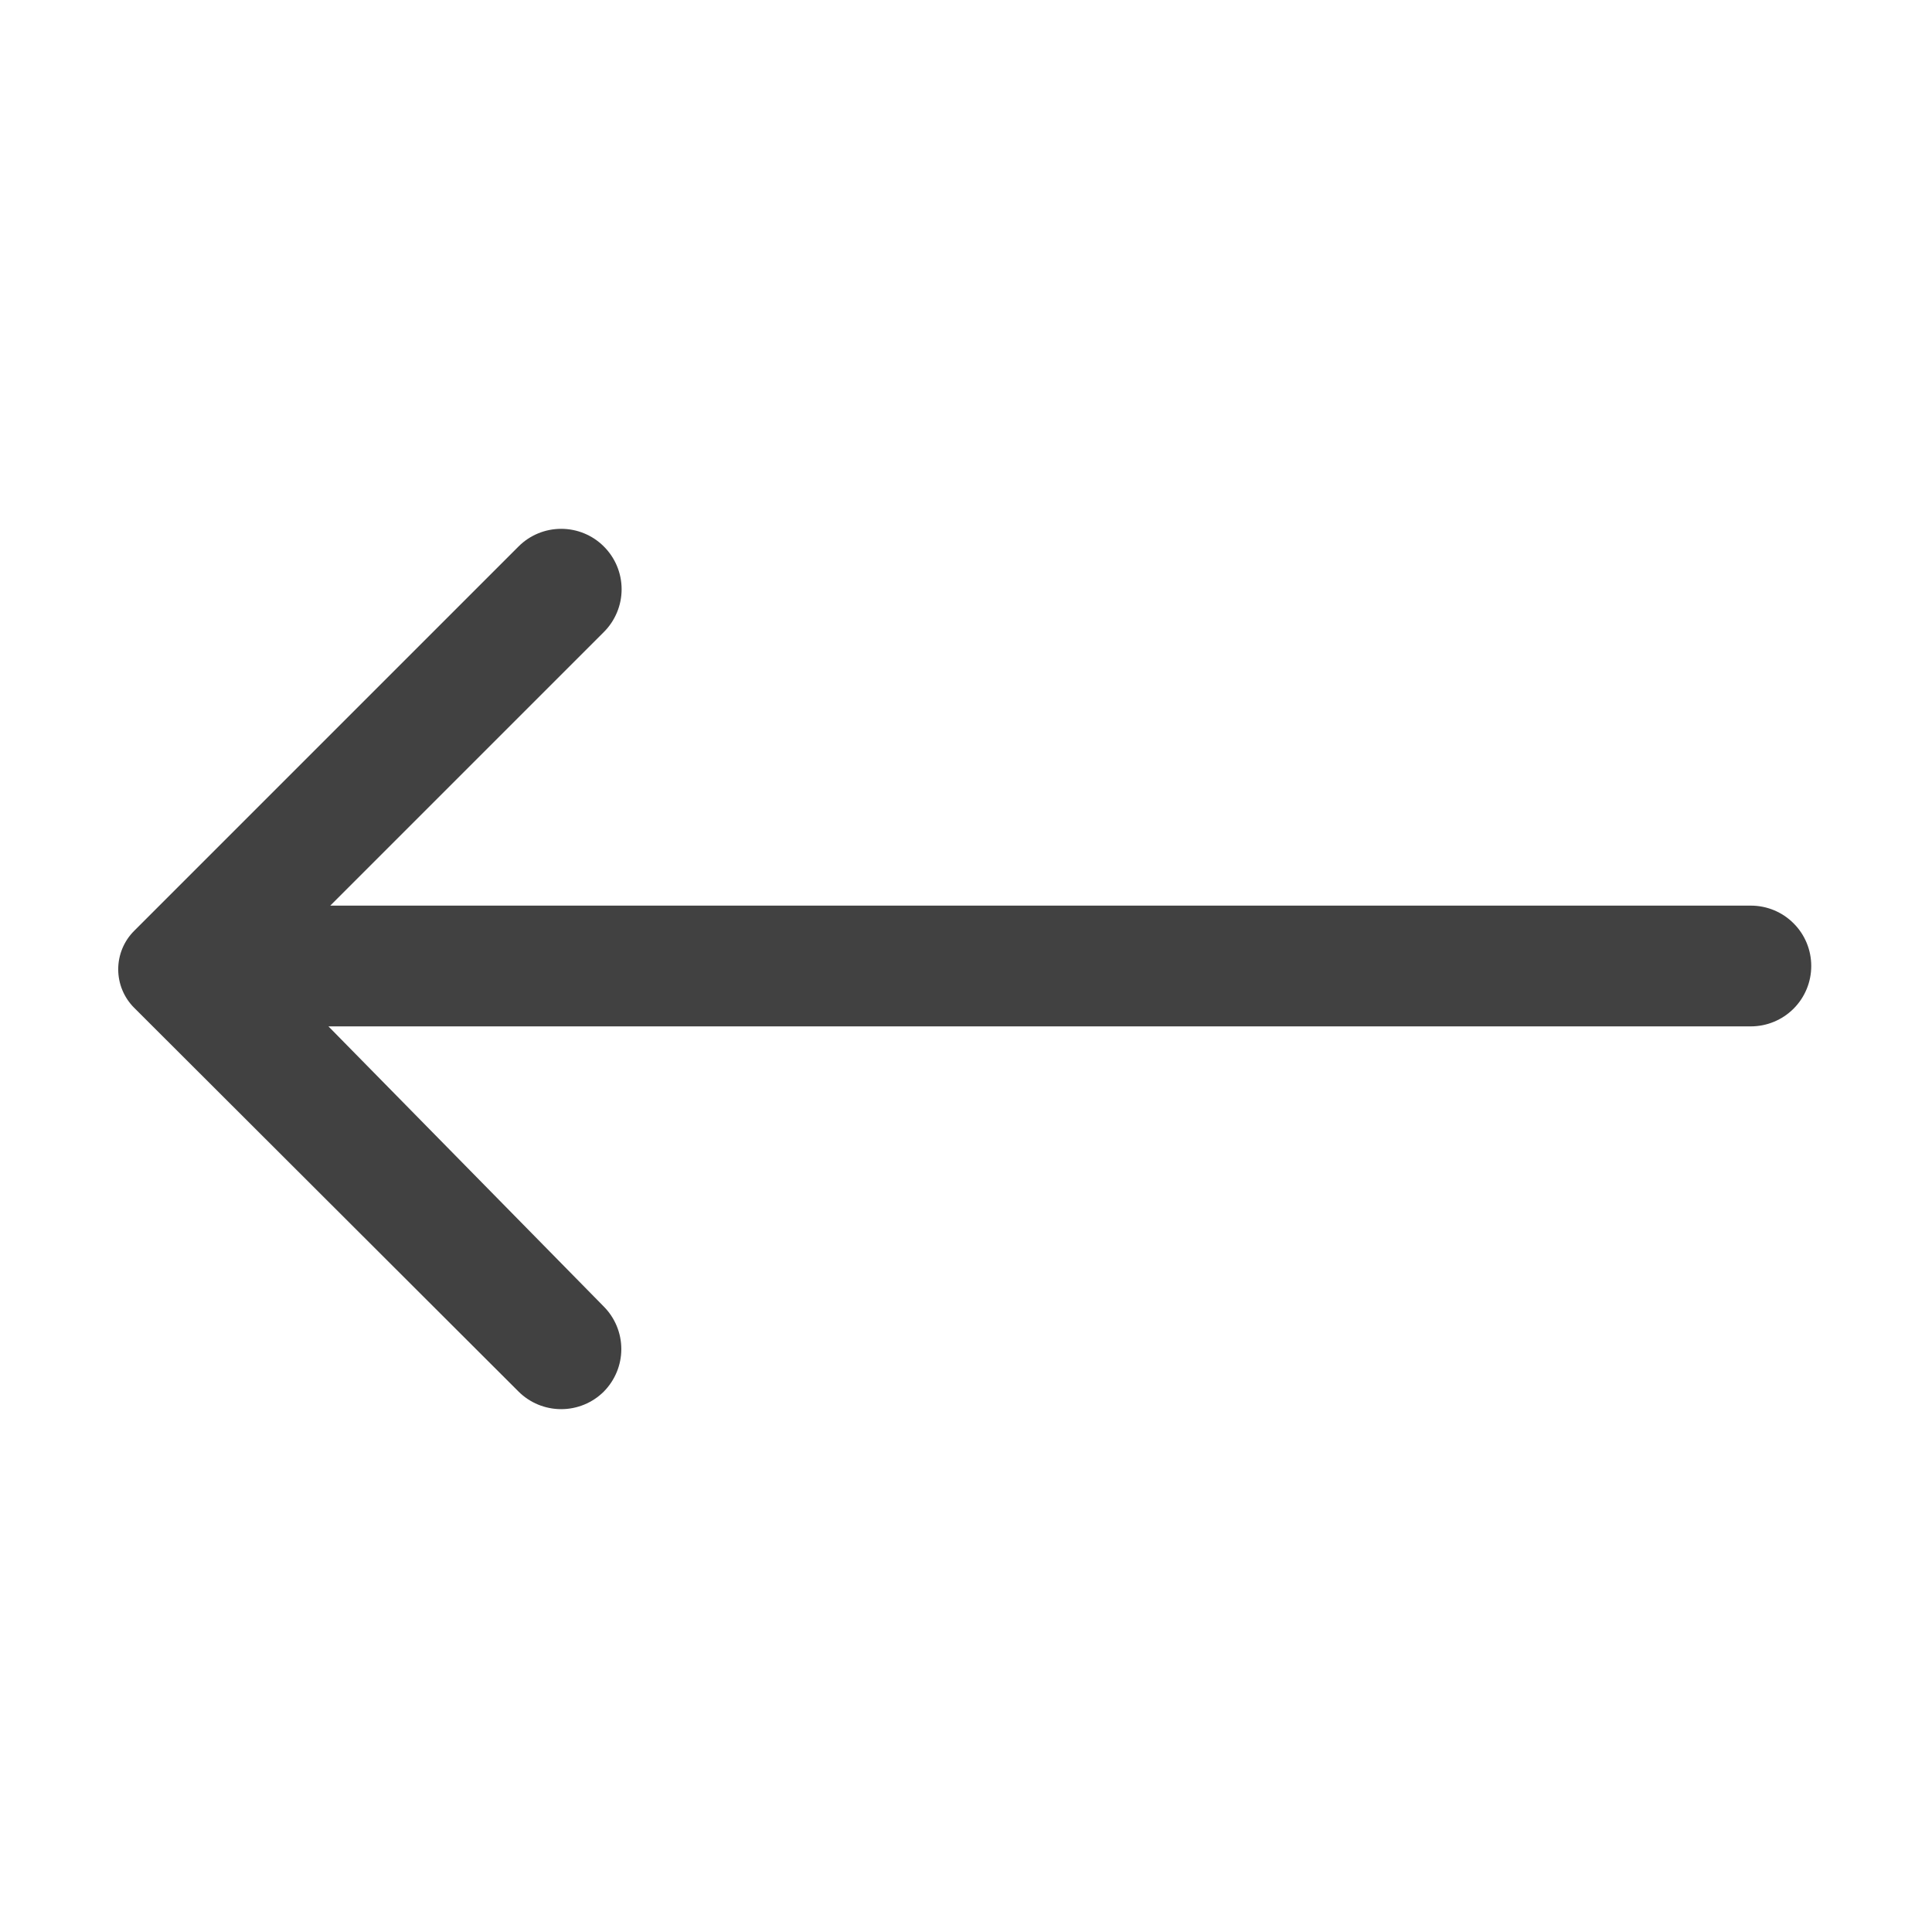 <svg width="32" height="32" viewBox="0 0 32 32" fill="none" xmlns="http://www.w3.org/2000/svg">
<path d="M10 23.05C10.186 22.862 10.291 22.609 10.291 22.345C10.291 22.08 10.186 21.827 10 21.64L5.44 17L29 17C29.265 17 29.52 16.894 29.707 16.707C29.895 16.519 30 16.265 30 16C30 15.734 29.895 15.48 29.707 15.293C29.52 15.105 29.265 15 29 15L5.47 15L10 10.47C10.094 10.377 10.168 10.266 10.219 10.144C10.27 10.022 10.296 9.892 10.296 9.76C10.296 9.628 10.27 9.497 10.219 9.375C10.168 9.253 10.094 9.143 10 9.05C9.813 8.863 9.559 8.759 9.295 8.759C9.031 8.759 8.777 8.863 8.59 9.05L2.22 15.42C2.052 15.588 1.958 15.817 1.958 16.055C1.958 16.293 2.052 16.521 2.22 16.69L8.59 23.05C8.777 23.236 9.031 23.34 9.295 23.34C9.559 23.34 9.813 23.236 10 23.05Z" fill="#414141"/>
</svg>
